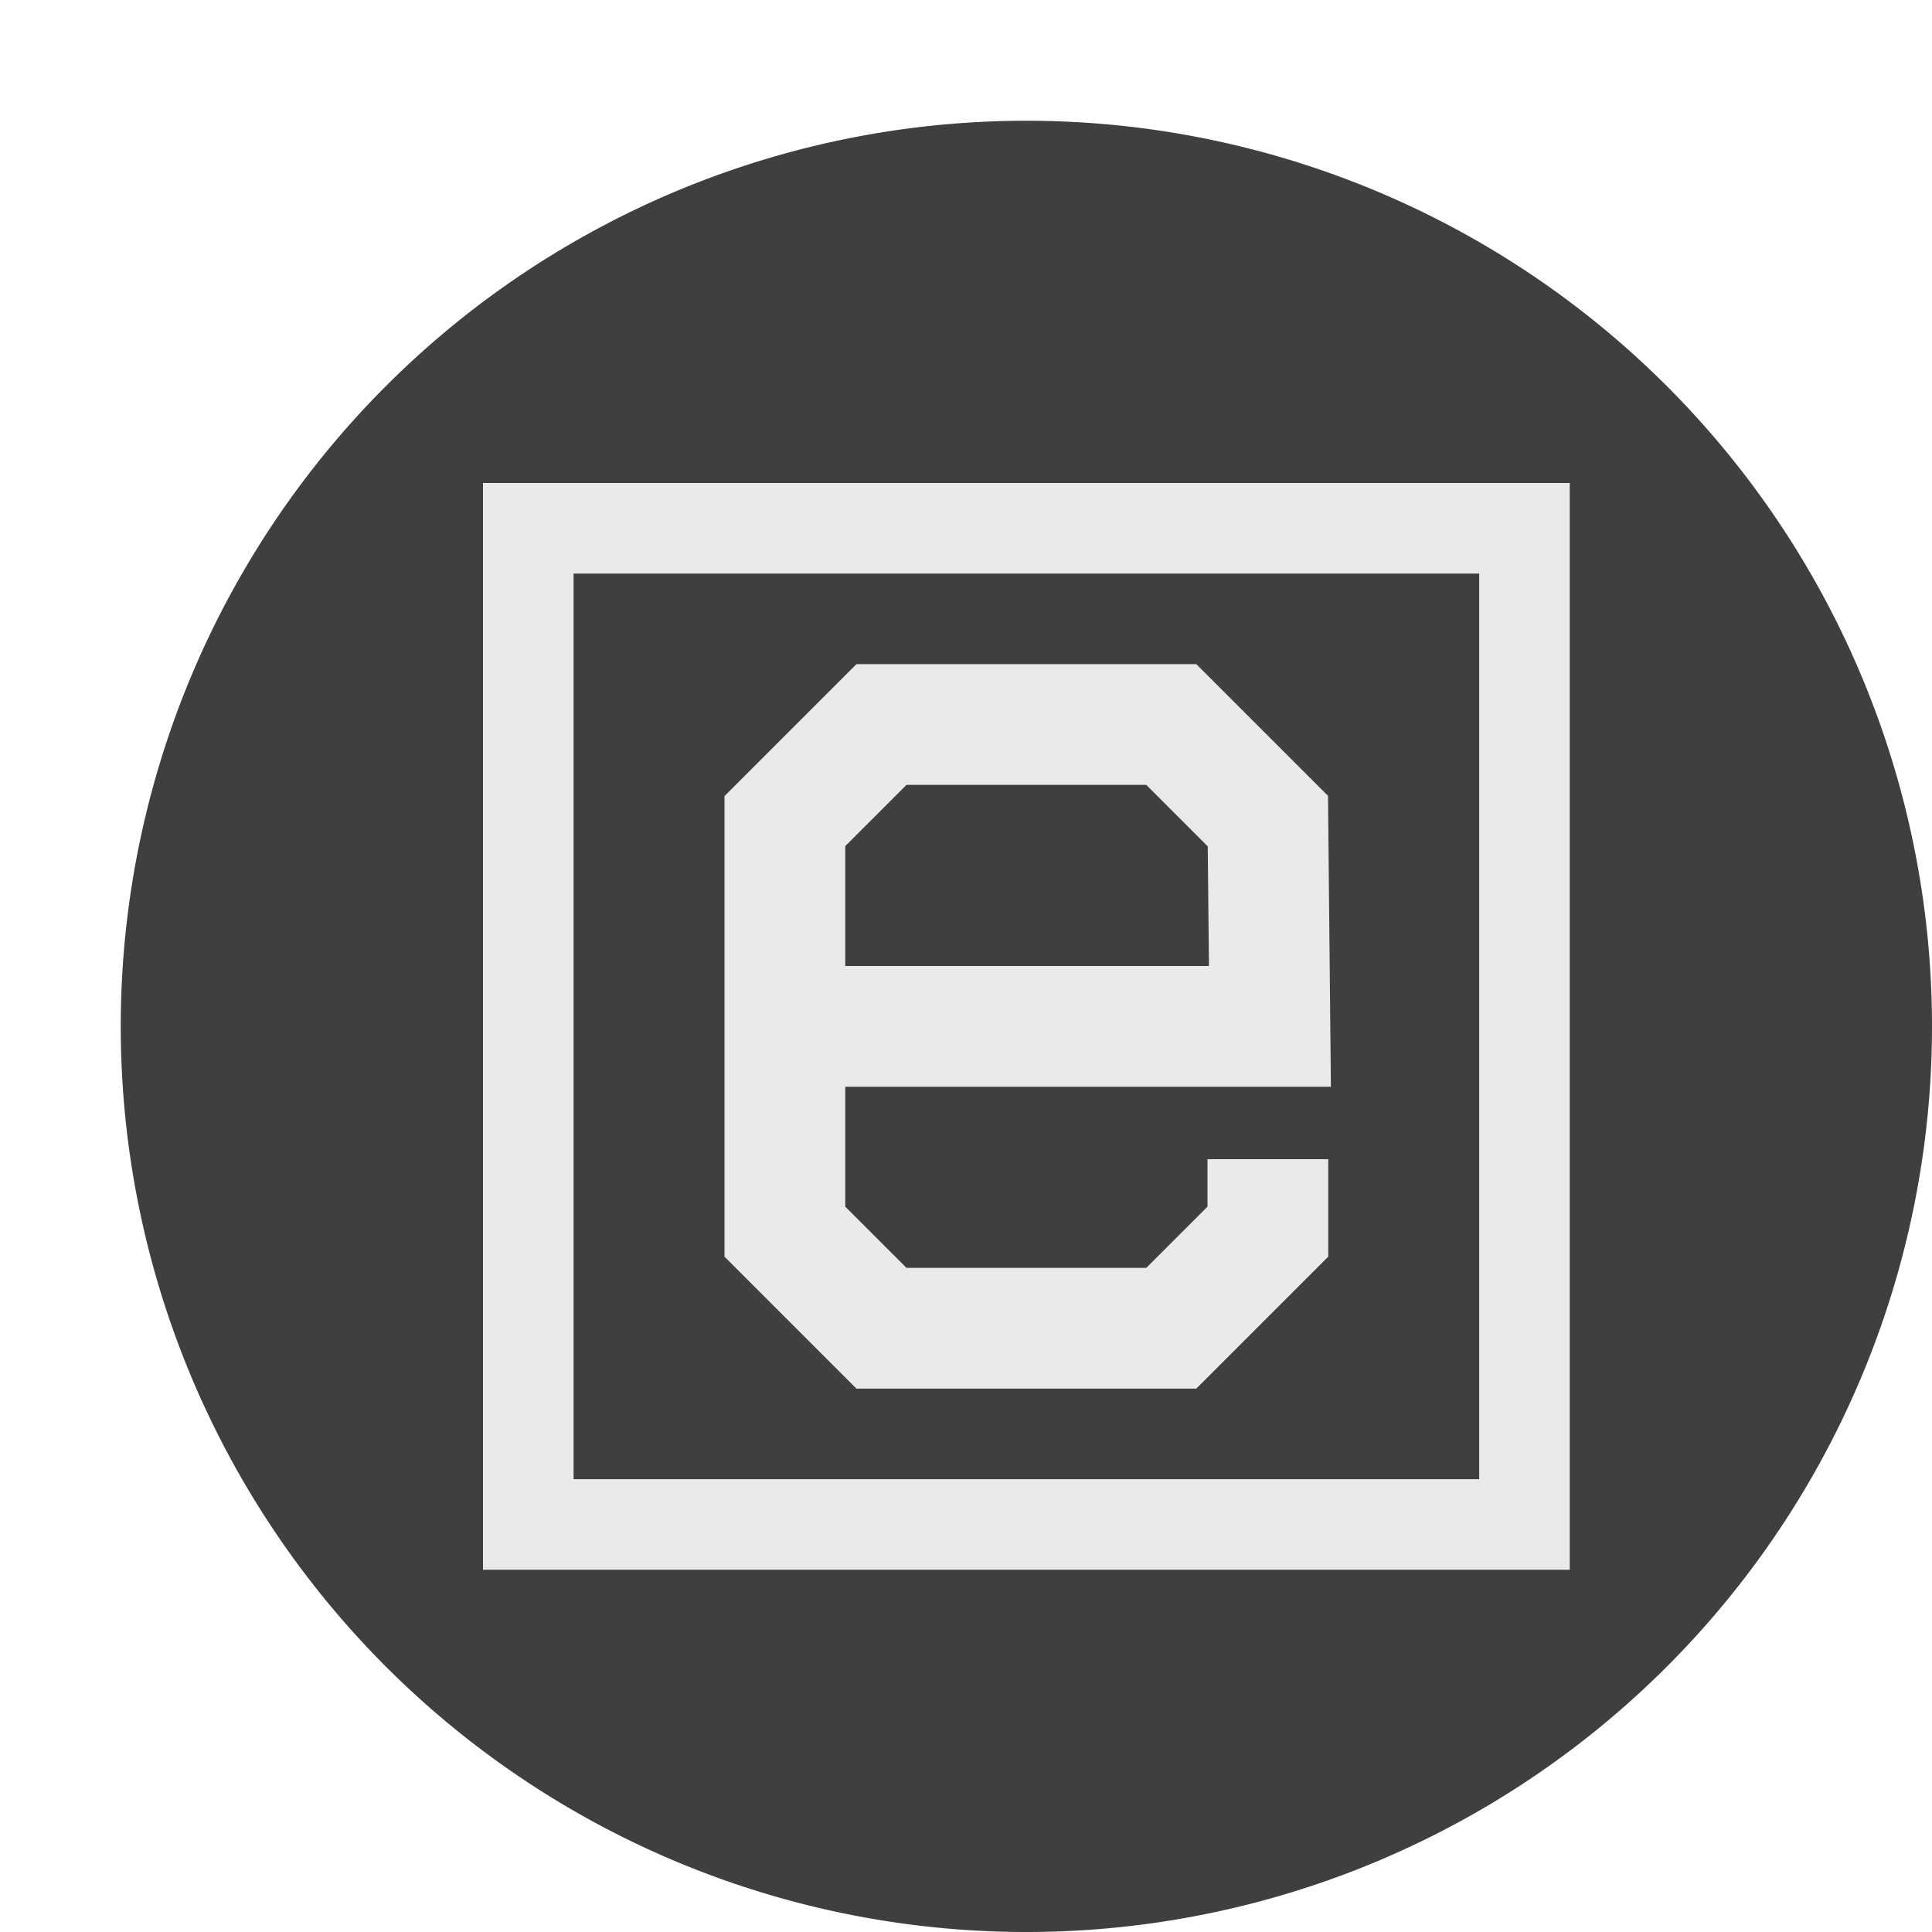 <svg xmlns="http://www.w3.org/2000/svg" width="16" height="16" version="1.1">
 <path style="fill:#3f3f3f" d="M 8.5,1 A 7.5,7.5 0 0 0 1,8.5 7.5,7.5 0 0 0 8.5,16 7.5,7.5 0 0 0 16,8.5 7.5,7.5 0 0 0 8.5,1 Z"/>
 <path style="fill:none;stroke:#eaeaeb;stroke-width:0.75" d="m 4.375,4.375 v 8.25 h 8.25 v -8.25 z"/>
 <path style="fill:none;stroke:#eaeaeb" d="m 10.5,9.6 10e-7,0.6 -0.8,0.8 H 7.3 L 6.5,10.2 V 6.8 L 7.3,6 h 2.4 l 0.8,0.8 0.017,1.7 H 6.843"/>
</svg>
